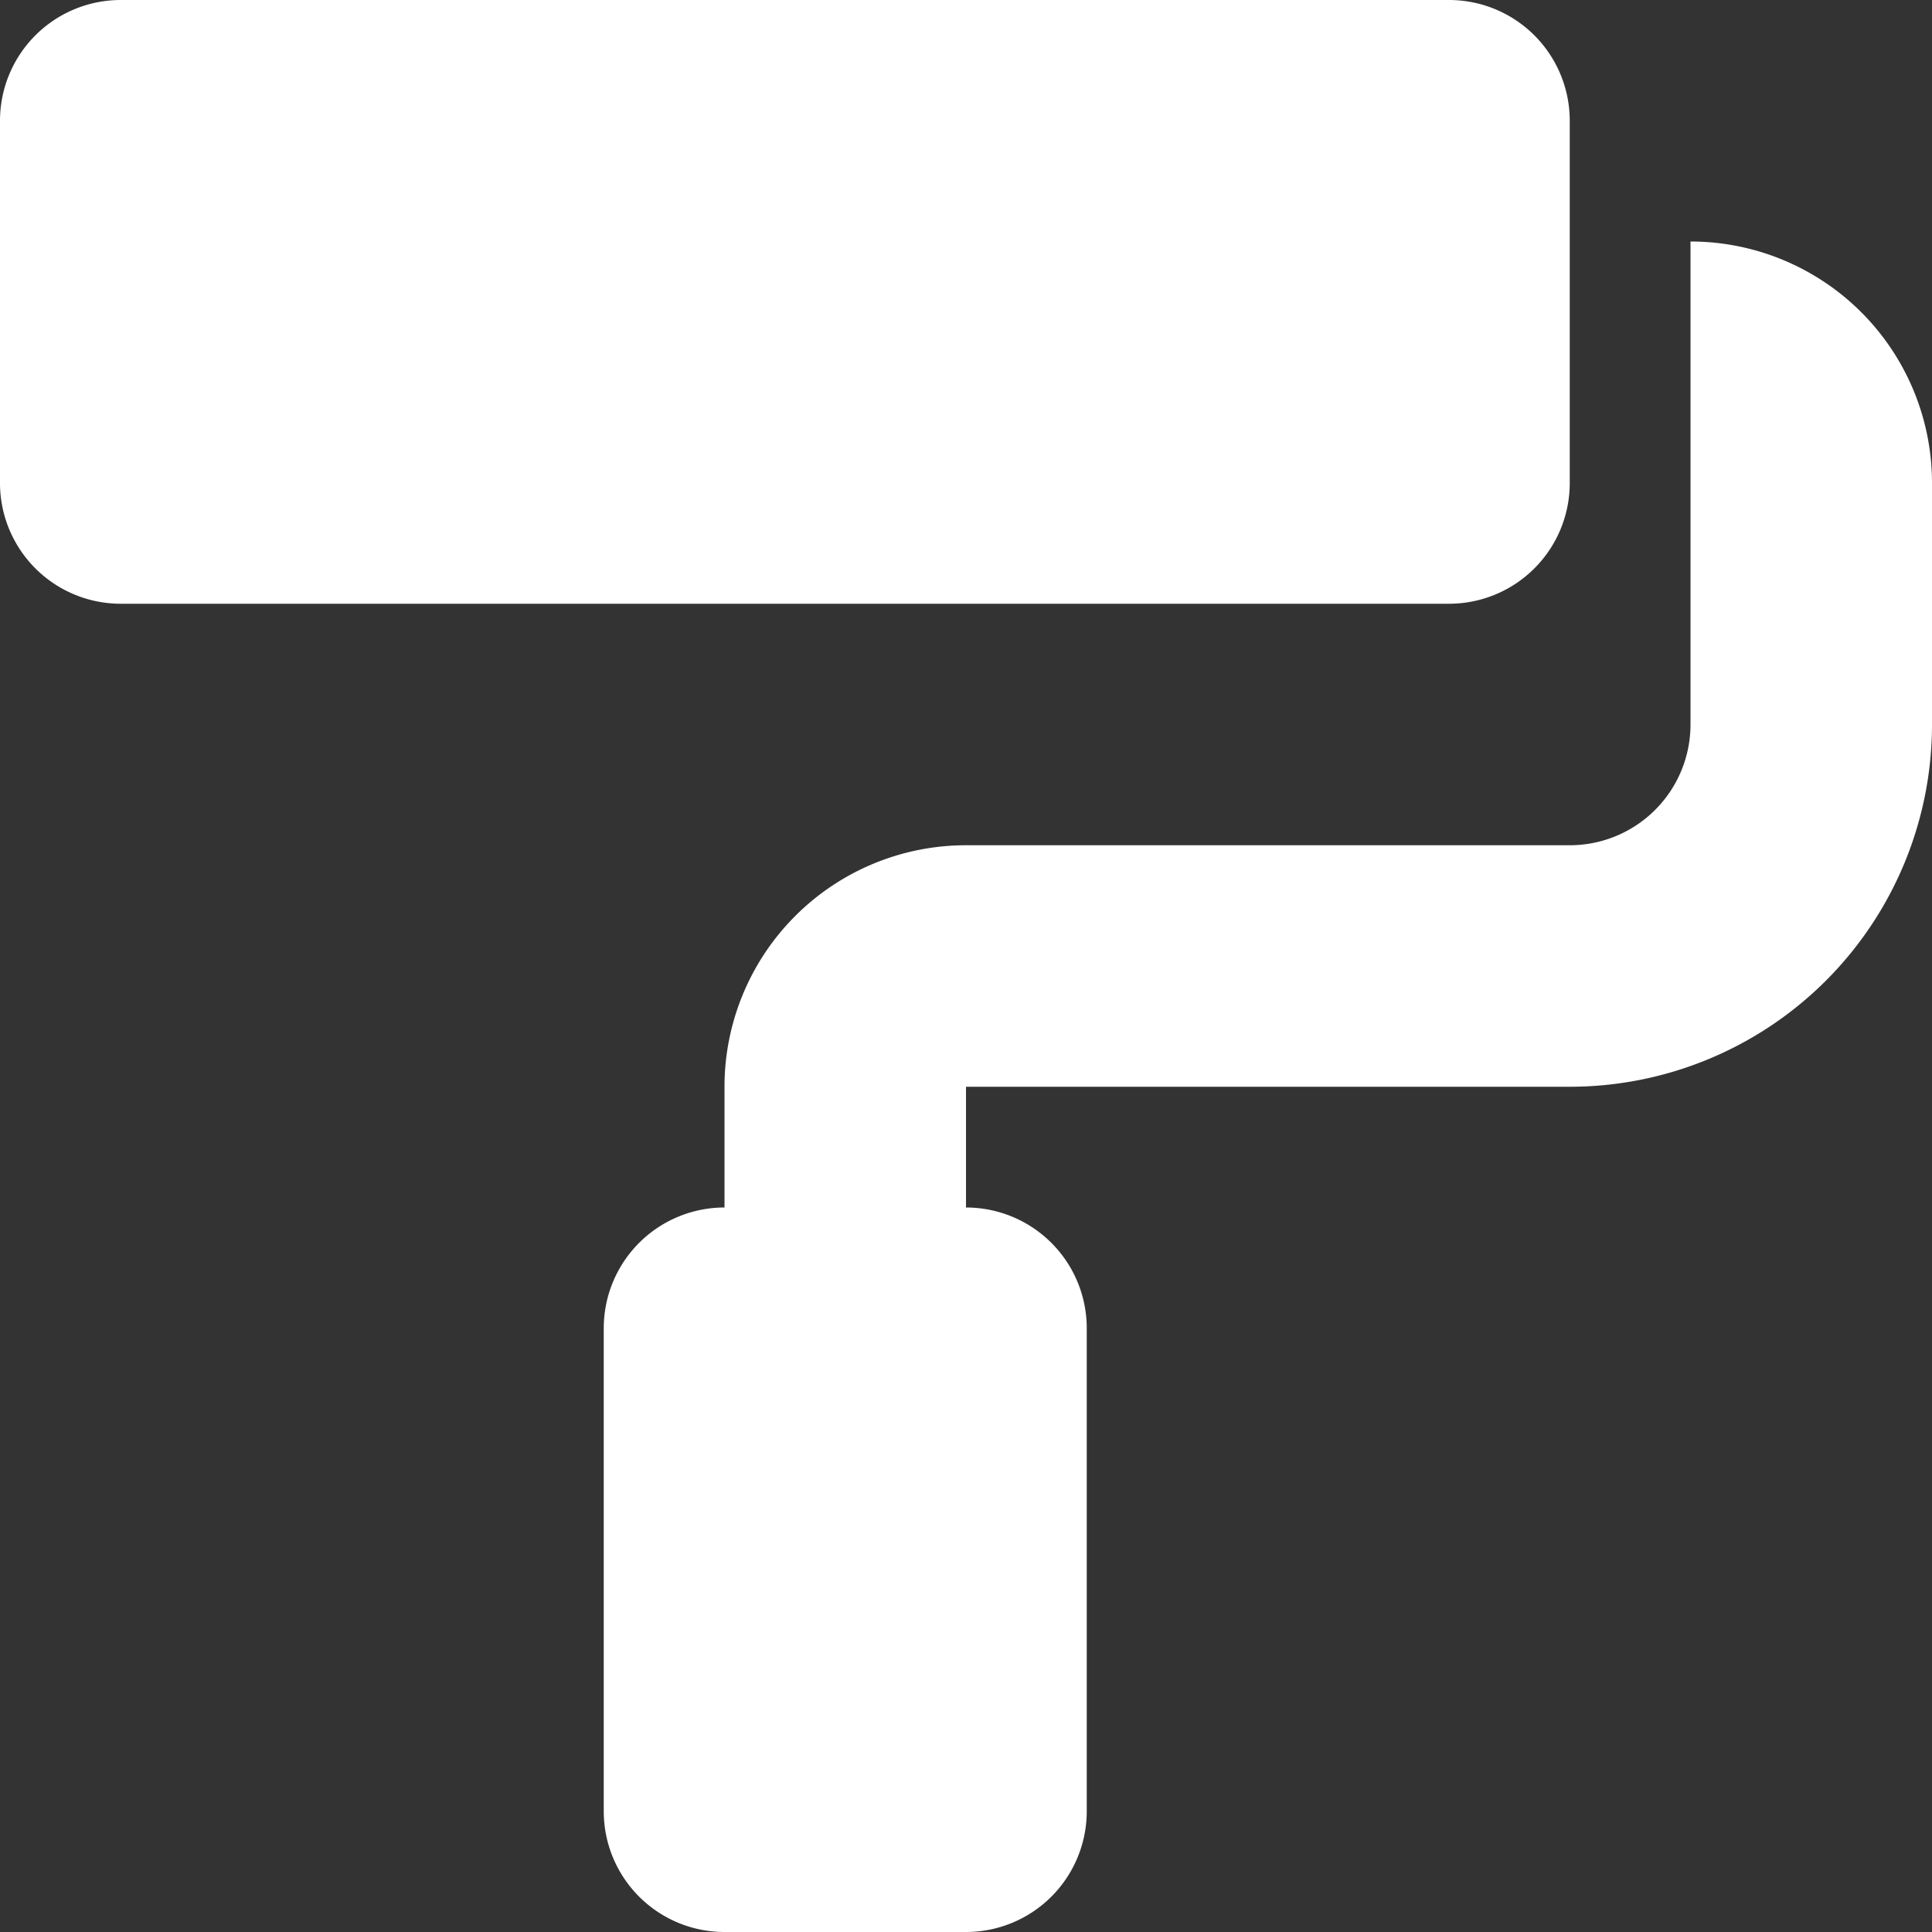 <svg xmlns="http://www.w3.org/2000/svg" viewBox="0 0 512 512"><rect x="0" y="0" width="512" height="512" fill="#333333" stroke="none"/><defs><style>.cls-1{fill:#fff;}</style></defs><g id="レイヤー_2" data-name="レイヤー 2"><g id="レイヤー_1-2" data-name="レイヤー 1"><path class="cls-1" d="M416,128V32A32,32,0,0,0,384,0H32A32,32,0,0,0,0,32v96a32,32,0,0,0,32,32H384A32,32,0,0,0,416,128Zm32-64V192a32,32,0,0,1-32,32H256a64,64,0,0,0-64,64v32a32,32,0,0,0-32,32V480a32,32,0,0,0,32,32h64a32,32,0,0,0,32-32V352a32,32,0,0,0-32-32V288H416a96,96,0,0,0,96-96V128A64,64,0,0,0,448,64Z"/></g></g></svg>